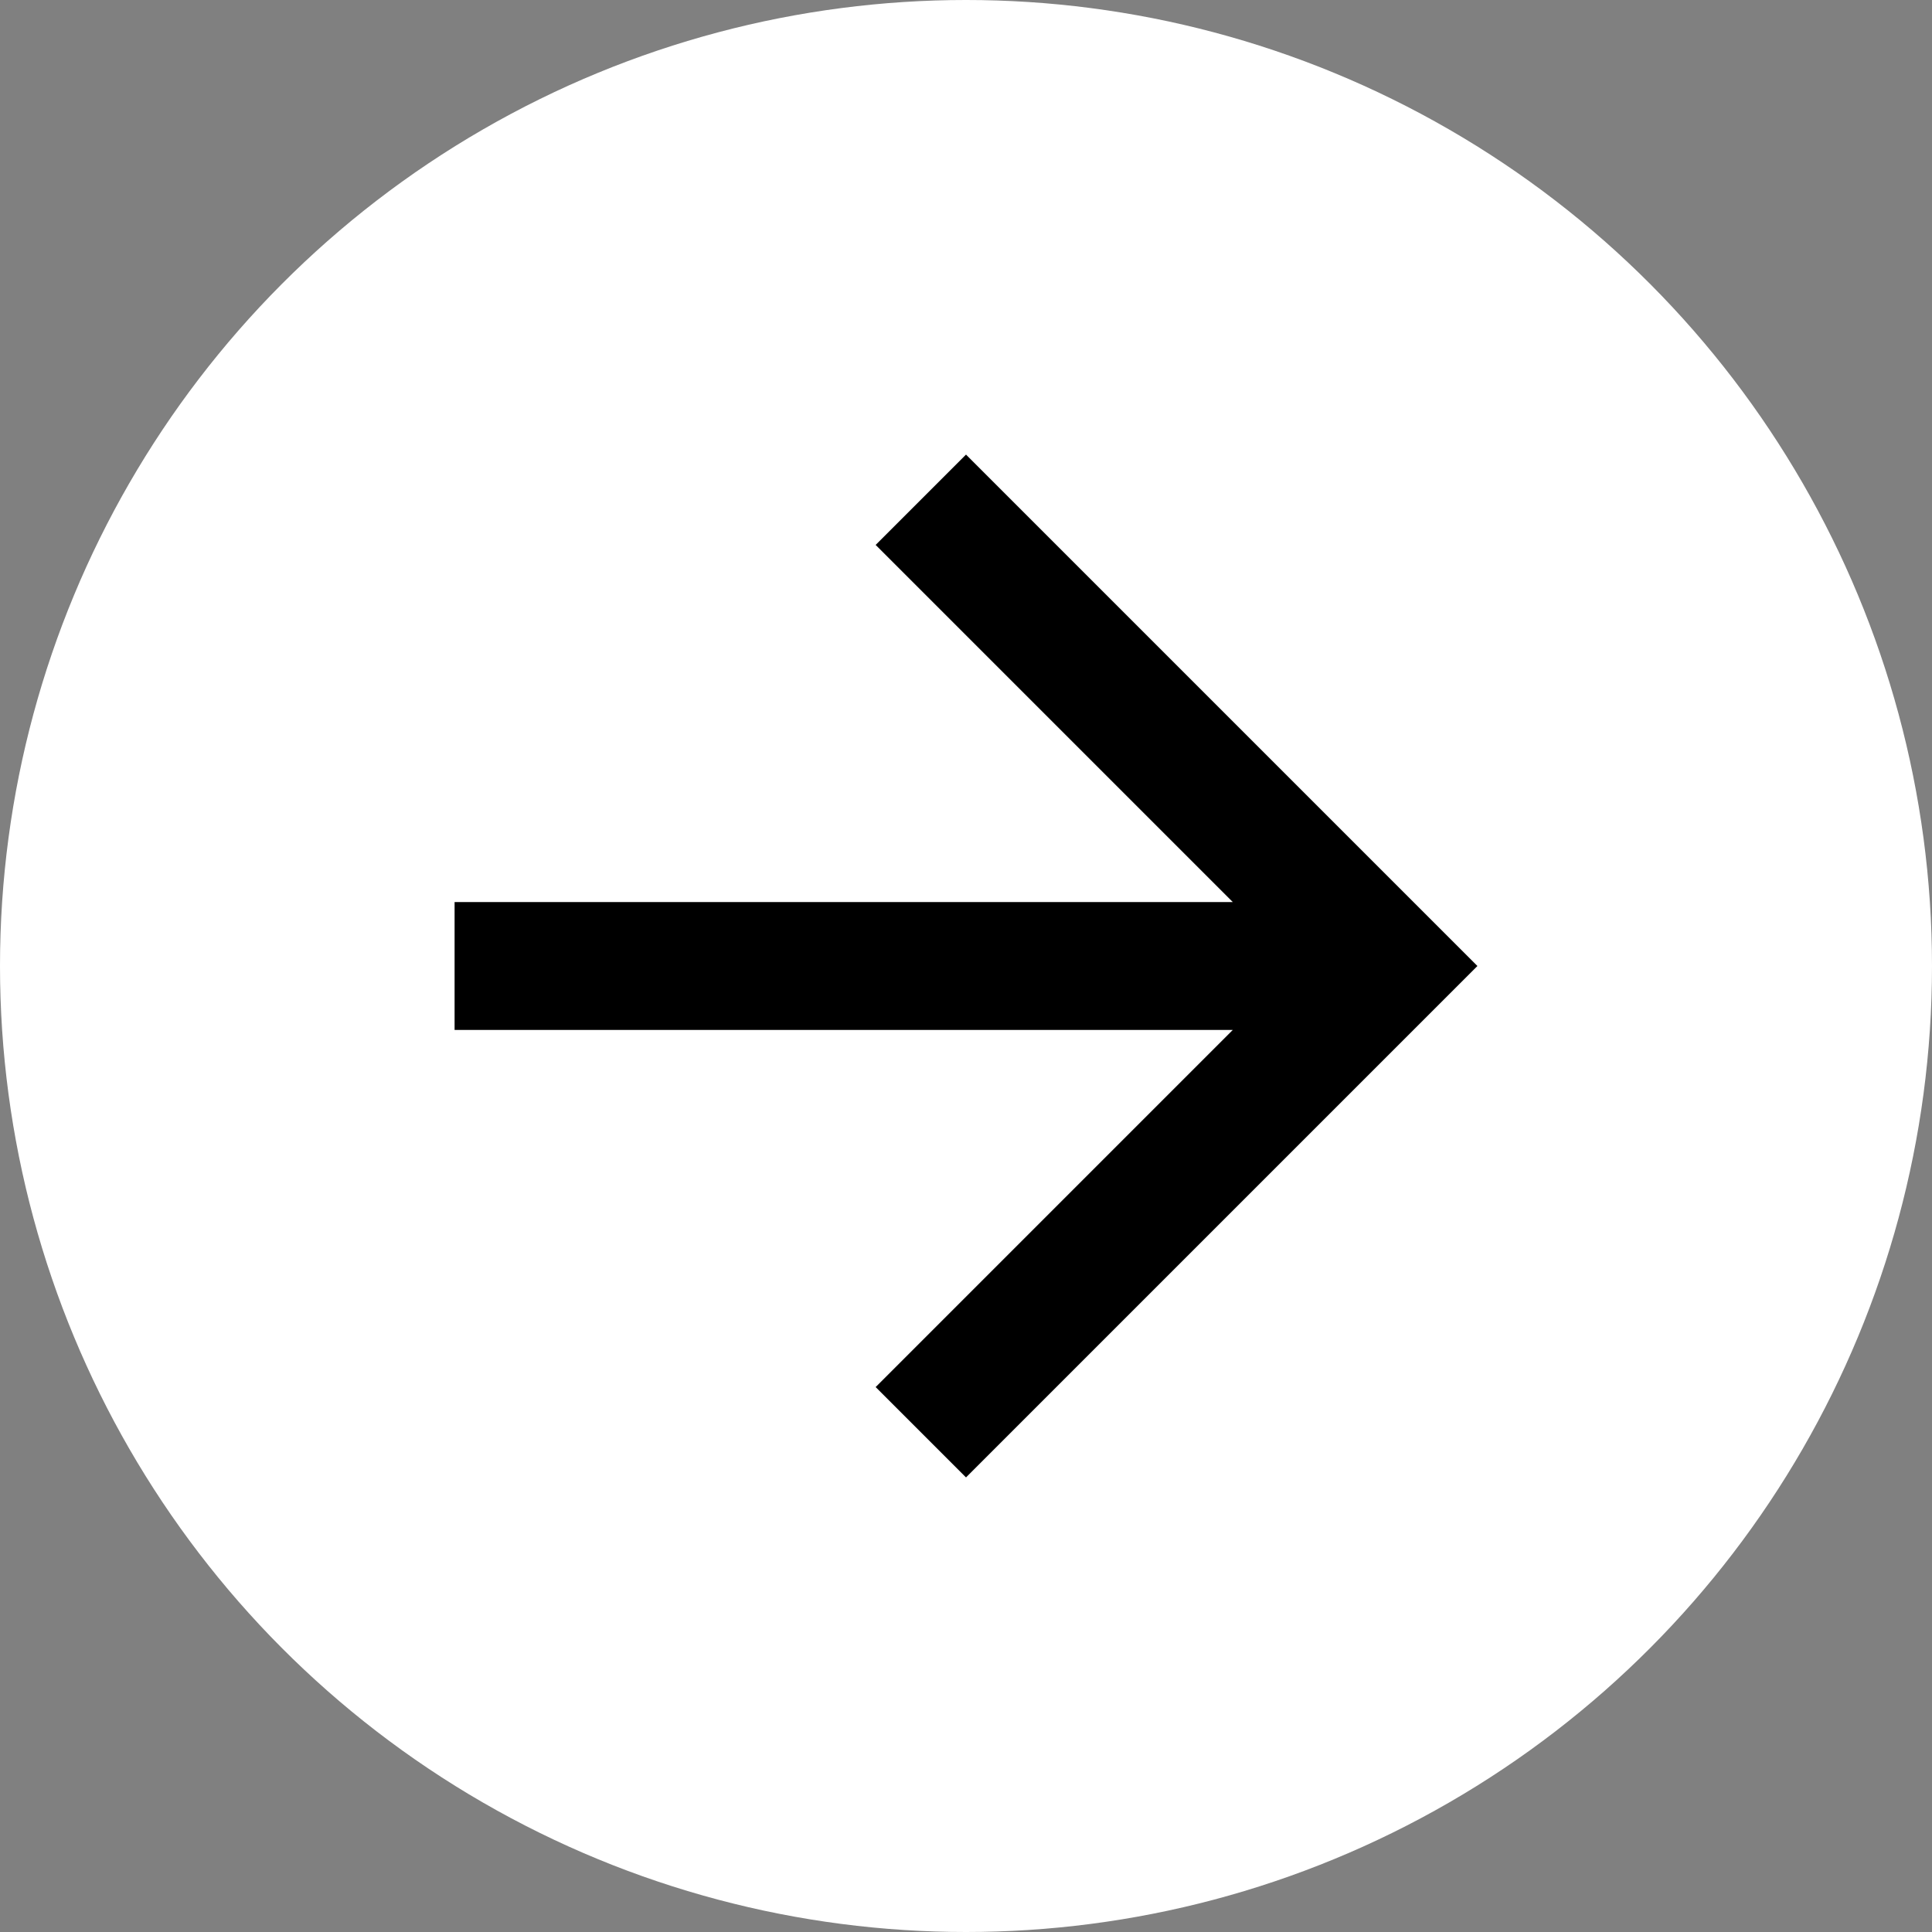 <svg xmlns="http://www.w3.org/2000/svg" width="34" height="34" viewBox="0 0 34 34">
  <rect x="0" y="0" width="34" height="34" fill="#808080" stroke="none"/>
  <g id="icon_next" transform="translate(-13148 5080) rotate(180)">
    <circle id="Ellipse_162" data-name="Ellipse 162" cx="17" cy="17" r="17" transform="translate(-13182 5046)" fill="#fff"/>
    <g id="Group_2132" data-name="Group 2132" transform="translate(-13177 5051)">
      <path id="Path_1335" data-name="Path 1335" d="M0,0H24V24H0Z" fill="none"/>
      <path id="Path_1336" data-name="Path 1336" d="M21,10.875H7.305L13.59,4.59,12,3,3,12l9,9,1.59-1.59L7.305,13.125H21Z"/>
    </g>
  </g>
</svg>
